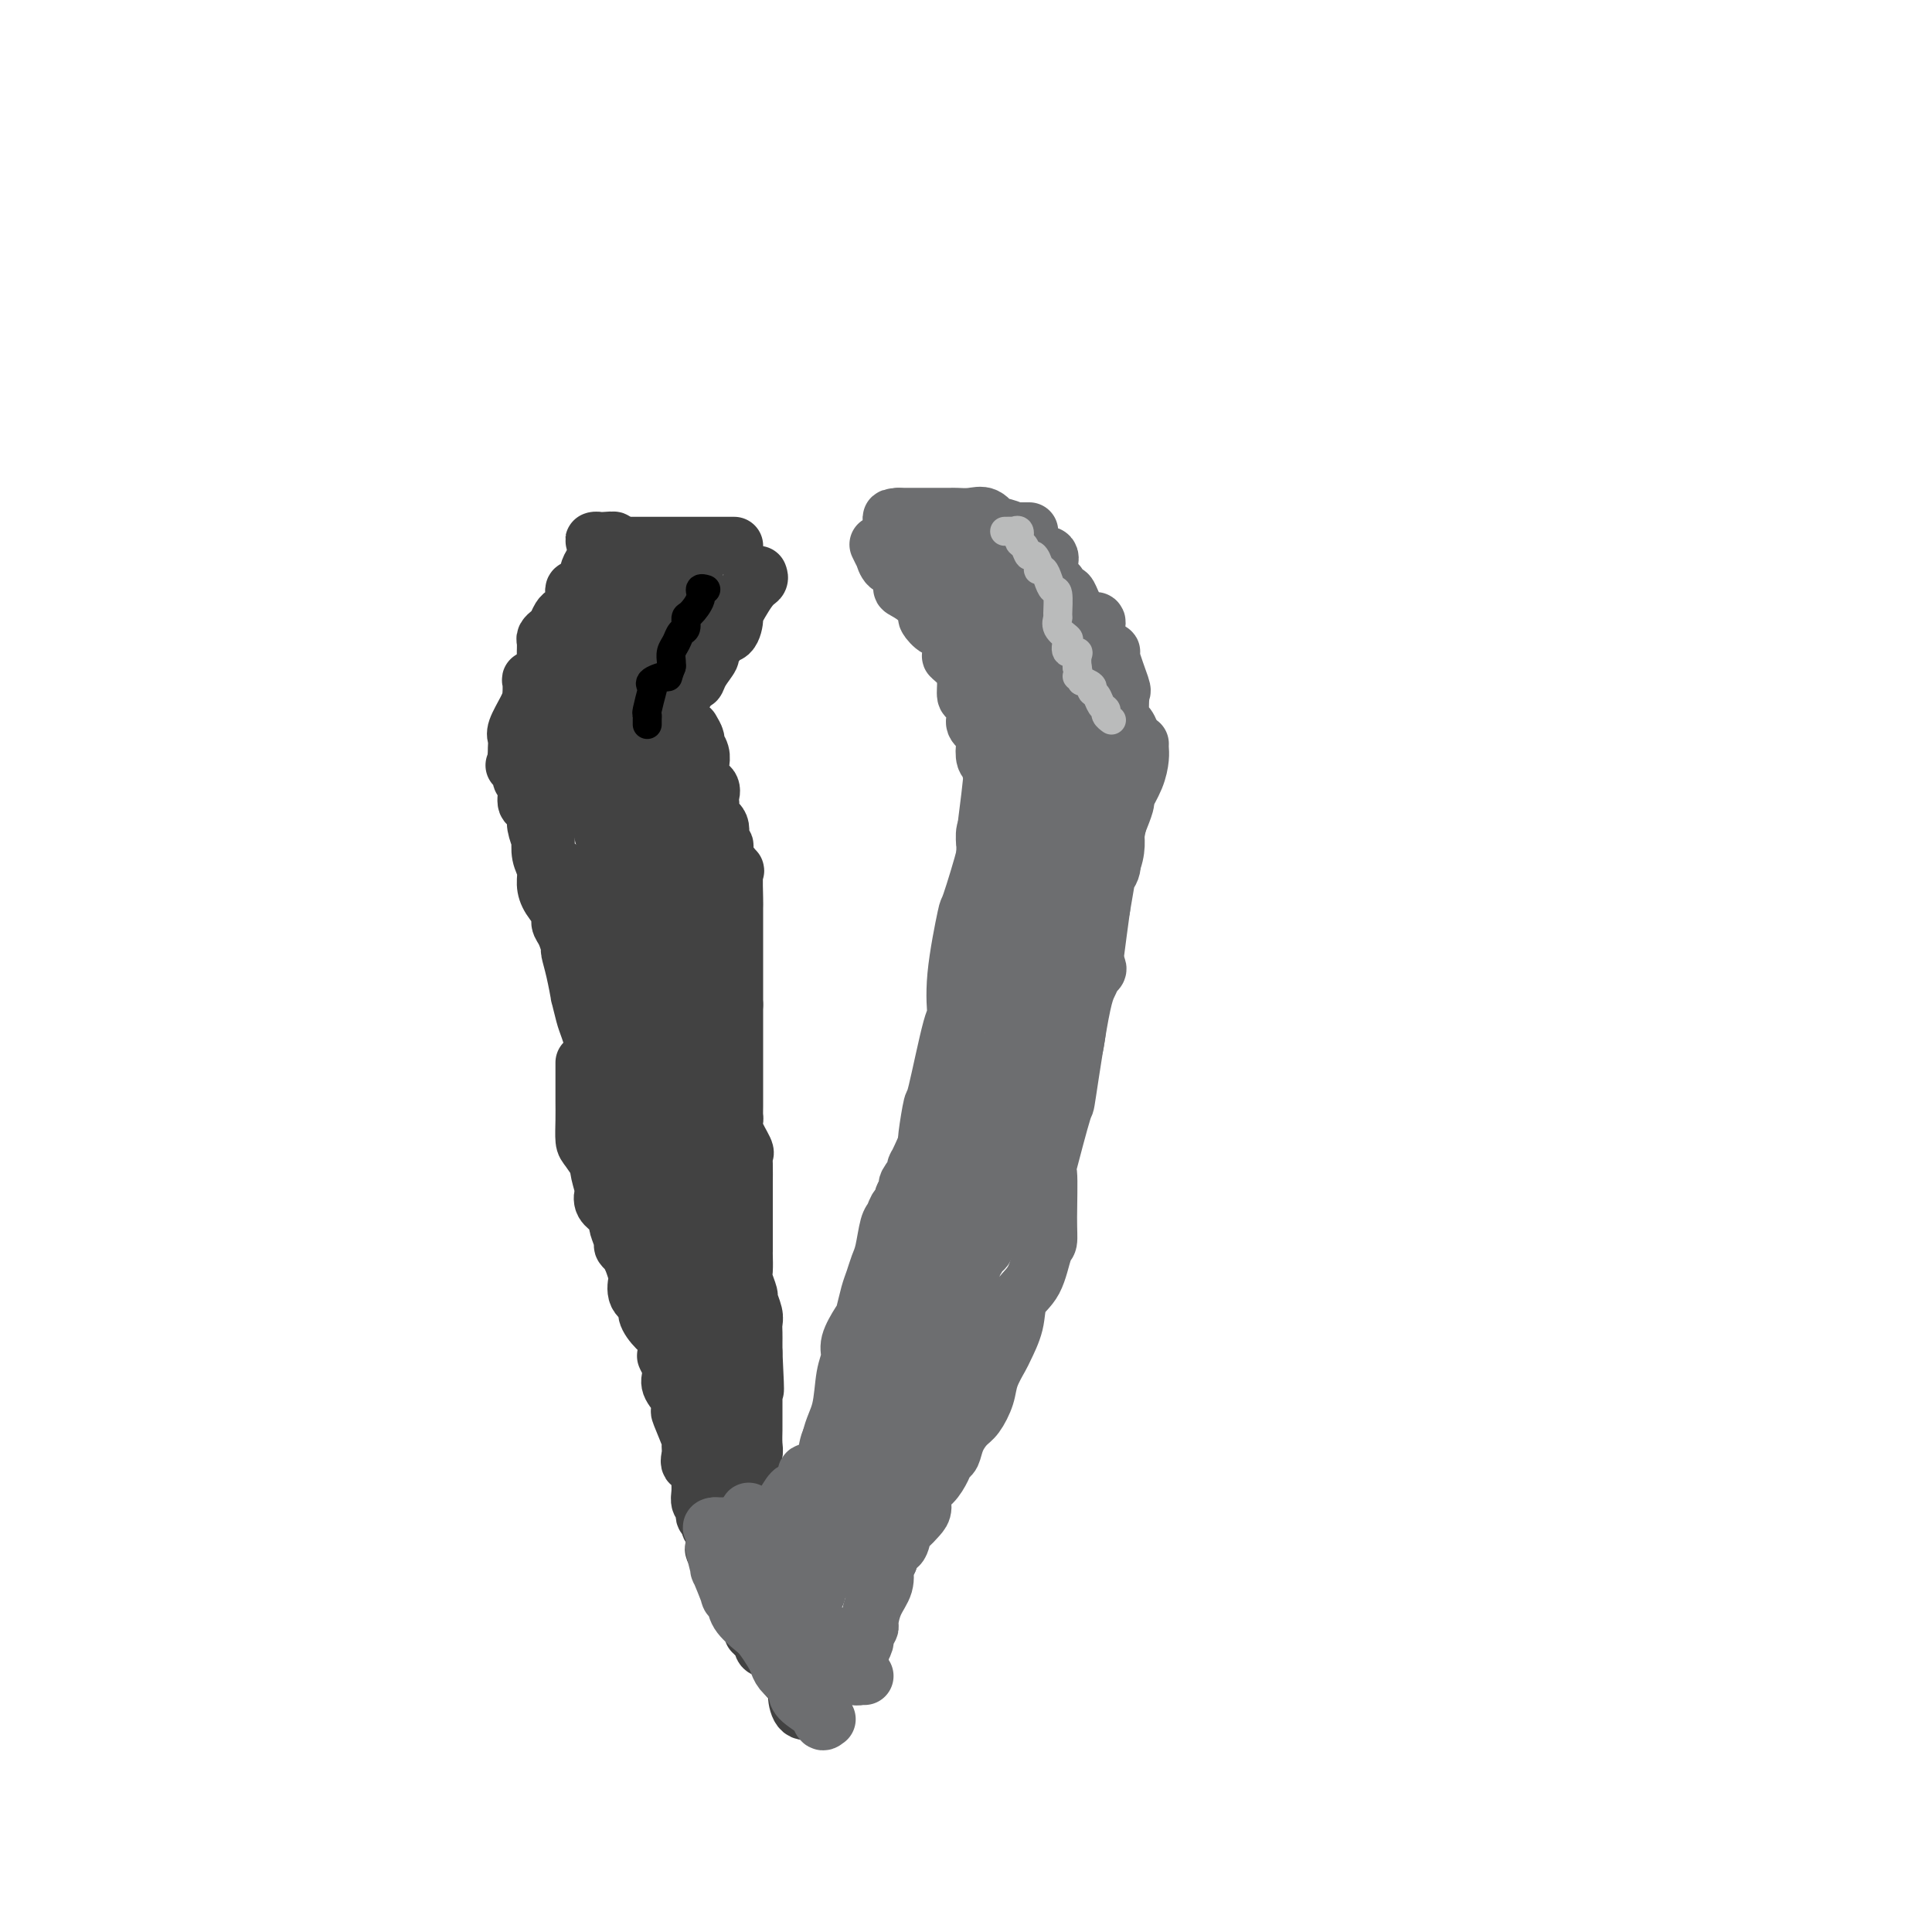 <svg viewBox='0 0 400 400' version='1.1' xmlns='http://www.w3.org/2000/svg' xmlns:xlink='http://www.w3.org/1999/xlink'><g fill='none' stroke='#6D6E70' stroke-width='12' stroke-linecap='round' stroke-linejoin='round'><path d='M186,113c0.255,0.845 0.509,1.690 1,2c0.491,0.310 1.218,0.084 2,0c0.782,-0.084 1.619,-0.025 2,0c0.381,0.025 0.305,0.017 1,0c0.695,-0.017 2.161,-0.043 3,0c0.839,0.043 1.050,0.155 1,0c-0.050,-0.155 -0.363,-0.577 0,-1c0.363,-0.423 1.402,-0.845 2,-1c0.598,-0.155 0.755,-0.041 1,0c0.245,0.041 0.576,0.011 1,0c0.424,-0.011 0.940,-0.003 1,0c0.060,0.003 -0.335,0.001 0,0c0.335,-0.001 1.399,-0.000 2,0c0.601,0.000 0.738,0.000 1,0c0.262,-0.000 0.648,0.000 1,0c0.352,-0.000 0.671,-0.000 1,0c0.329,0.000 0.670,0.002 1,0c0.330,-0.002 0.649,-0.006 1,0c0.351,0.006 0.733,0.022 1,0c0.267,-0.022 0.418,-0.083 1,0c0.582,0.083 1.595,0.309 2,0c0.405,-0.309 0.203,-1.155 0,-2'/><path d='M212,111c2.131,-0.864 -1.042,-1.024 -2,-1c-0.958,0.024 0.299,0.231 0,0c-0.299,-0.231 -2.153,-0.899 -3,-1c-0.847,-0.101 -0.686,0.365 -1,0c-0.314,-0.365 -1.102,-1.562 -2,-2c-0.898,-0.438 -1.905,-0.117 -3,0c-1.095,0.117 -2.278,0.031 -3,0c-0.722,-0.031 -0.984,-0.008 -1,0c-0.016,0.008 0.212,0.002 0,0c-0.212,-0.002 -0.865,-0.001 -1,0c-0.135,0.001 0.247,0.000 0,0c-0.247,-0.000 -1.123,-0.000 -2,0c-0.877,0.000 -1.755,0.000 -2,0c-0.245,-0.000 0.143,-0.000 0,0c-0.143,0.000 -0.815,0.000 -1,0c-0.185,-0.000 0.119,-0.000 0,0c-0.119,0.000 -0.661,0.000 -1,0c-0.339,-0.000 -0.476,-0.000 -1,0c-0.524,0.000 -1.435,0.000 -2,0c-0.565,-0.000 -0.782,-0.000 -1,0'/><path d='M186,107c-2.775,0.161 -0.712,0.565 0,1c0.712,0.435 0.074,0.901 0,1c-0.074,0.099 0.418,-0.170 1,0c0.582,0.170 1.255,0.778 2,1c0.745,0.222 1.561,0.060 2,0c0.439,-0.060 0.499,-0.016 1,0c0.501,0.016 1.443,0.004 2,0c0.557,-0.004 0.729,-0.001 1,0c0.271,0.001 0.640,0.000 1,0c0.360,-0.000 0.712,-0.000 1,0c0.288,0.000 0.511,0.000 1,0c0.489,-0.000 1.244,-0.000 2,0c0.756,0.000 1.512,0.000 2,0c0.488,-0.000 0.708,-0.000 1,0c0.292,0.000 0.656,0.000 1,0c0.344,-0.000 0.669,-0.000 1,0c0.331,0.000 0.667,0.000 1,0c0.333,-0.000 0.663,-0.000 1,0c0.337,0.000 0.681,0.000 1,0c0.319,-0.000 0.611,-0.000 1,0c0.389,0.000 0.874,0.000 1,0c0.126,-0.000 -0.107,-0.000 0,0c0.107,0.000 0.553,0.000 1,0'/><path d='M211,110c3.667,0.000 1.833,0.000 0,0'/><path d='M182,113c-0.118,-0.242 -0.235,-0.484 0,0c0.235,0.484 0.824,1.696 1,2c0.176,0.304 -0.060,-0.298 0,0c0.060,0.298 0.418,1.496 1,2c0.582,0.504 1.390,0.314 2,1c0.610,0.686 1.024,2.248 1,3c-0.024,0.752 -0.484,0.692 0,1c0.484,0.308 1.912,0.982 3,2c1.088,1.018 1.837,2.378 2,3c0.163,0.622 -0.259,0.505 0,1c0.259,0.495 1.200,1.602 2,2c0.800,0.398 1.458,0.087 2,1c0.542,0.913 0.968,3.051 1,4c0.032,0.949 -0.328,0.711 0,1c0.328,0.289 1.346,1.106 2,2c0.654,0.894 0.944,1.863 1,3c0.056,1.137 -0.121,2.440 0,3c0.121,0.560 0.540,0.375 1,1c0.460,0.625 0.959,2.059 1,3c0.041,0.941 -0.378,1.390 0,2c0.378,0.610 1.551,1.383 2,2c0.449,0.617 0.173,1.080 0,2c-0.173,0.920 -0.242,2.298 0,3c0.242,0.702 0.796,0.727 1,1c0.204,0.273 0.058,0.792 0,1c-0.058,0.208 -0.029,0.104 0,0'/><path d='M213,114c0.398,0.034 0.797,0.068 1,0c0.203,-0.068 0.211,-0.237 0,0c-0.211,0.237 -0.642,0.880 0,1c0.642,0.120 2.358,-0.284 3,0c0.642,0.284 0.210,1.256 0,2c-0.210,0.744 -0.197,1.261 0,2c0.197,0.739 0.578,1.699 1,2c0.422,0.301 0.886,-0.057 1,0c0.114,0.057 -0.124,0.530 0,1c0.124,0.470 0.608,0.939 1,1c0.392,0.061 0.693,-0.285 1,0c0.307,0.285 0.622,1.202 1,2c0.378,0.798 0.821,1.479 1,2c0.179,0.521 0.095,0.884 0,1c-0.095,0.116 -0.199,-0.015 0,0c0.199,0.015 0.702,0.174 1,1c0.298,0.826 0.392,2.318 1,3c0.608,0.682 1.731,0.553 2,1c0.269,0.447 -0.316,1.470 0,2c0.316,0.530 1.535,0.566 2,1c0.465,0.434 0.177,1.267 0,2c-0.177,0.733 -0.245,1.367 0,2c0.245,0.633 0.801,1.265 1,2c0.199,0.735 0.039,1.573 0,2c-0.039,0.427 0.042,0.443 0,1c-0.042,0.557 -0.207,1.654 0,2c0.207,0.346 0.787,-0.061 1,0c0.213,0.061 0.061,0.589 0,1c-0.061,0.411 -0.030,0.706 0,1'/><path d='M231,149c0.554,1.654 0.937,0.288 1,0c0.063,-0.288 -0.196,0.504 0,1c0.196,0.496 0.848,0.698 1,1c0.152,0.302 -0.194,0.703 0,1c0.194,0.297 0.930,0.488 1,0c0.070,-0.488 -0.525,-1.655 -1,-2c-0.475,-0.345 -0.829,0.132 -1,-1c-0.171,-1.132 -0.157,-3.874 0,-5c0.157,-1.126 0.459,-0.636 0,-2c-0.459,-1.364 -1.680,-4.582 -2,-6c-0.320,-1.418 0.260,-1.036 0,-1c-0.260,0.036 -1.360,-0.276 -2,-1c-0.640,-0.724 -0.820,-1.862 -1,-3'/><path d='M227,131c-0.763,-3.502 0.328,-2.257 0,-2c-0.328,0.257 -2.075,-0.473 -3,-1c-0.925,-0.527 -1.026,-0.852 -1,-1c0.026,-0.148 0.180,-0.119 0,0c-0.180,0.119 -0.695,0.327 -1,0c-0.305,-0.327 -0.401,-1.191 -1,-2c-0.599,-0.809 -1.701,-1.564 -2,-2c-0.299,-0.436 0.204,-0.555 0,-1c-0.204,-0.445 -1.116,-1.218 -2,-2c-0.884,-0.782 -1.739,-1.572 -2,-2c-0.261,-0.428 0.071,-0.493 0,-1c-0.071,-0.507 -0.545,-1.455 -1,-2c-0.455,-0.545 -0.893,-0.686 -1,-1c-0.107,-0.314 0.115,-0.802 0,-1c-0.115,-0.198 -0.567,-0.104 -1,0c-0.433,0.104 -0.847,0.220 -1,0c-0.153,-0.220 -0.044,-0.777 0,-1c0.044,-0.223 0.022,-0.111 0,0'/><path d='M194,117c0.024,0.482 0.048,0.964 0,1c-0.048,0.036 -0.167,-0.375 0,0c0.167,0.375 0.621,1.536 1,2c0.379,0.464 0.683,0.229 1,0c0.317,-0.229 0.647,-0.454 1,0c0.353,0.454 0.730,1.586 1,2c0.270,0.414 0.432,0.111 1,0c0.568,-0.111 1.542,-0.030 2,0c0.458,0.030 0.399,0.008 1,0c0.601,-0.008 1.862,-0.002 3,0c1.138,0.002 2.152,0.001 3,0c0.848,-0.001 1.531,-0.000 2,0c0.469,0.000 0.725,-0.000 1,0c0.275,0.000 0.568,0.000 1,0c0.432,-0.000 1.004,-0.001 1,0c-0.004,0.001 -0.582,0.004 -1,0c-0.418,-0.004 -0.675,-0.016 -1,0c-0.325,0.016 -0.718,0.061 -1,0c-0.282,-0.061 -0.454,-0.226 -1,0c-0.546,0.226 -1.466,0.844 -2,1c-0.534,0.156 -0.682,-0.150 -1,0c-0.318,0.150 -0.805,0.757 -1,1c-0.195,0.243 -0.097,0.121 0,0'/><path d='M205,124c-0.868,0.798 -0.037,1.794 0,2c0.037,0.206 -0.719,-0.379 -1,0c-0.281,0.379 -0.087,1.721 0,2c0.087,0.279 0.069,-0.506 0,0c-0.069,0.506 -0.187,2.302 0,3c0.187,0.698 0.681,0.296 1,0c0.319,-0.296 0.464,-0.487 1,0c0.536,0.487 1.464,1.651 2,2c0.536,0.349 0.682,-0.117 1,0c0.318,0.117 0.810,0.816 1,1c0.190,0.184 0.078,-0.147 0,0c-0.078,0.147 -0.123,0.771 0,1c0.123,0.229 0.414,0.061 1,0c0.586,-0.061 1.467,-0.016 2,0c0.533,0.016 0.716,0.004 1,0c0.284,-0.004 0.667,-0.001 1,0c0.333,0.001 0.615,0.000 1,0c0.385,-0.000 0.874,-0.000 1,0c0.126,0.000 -0.110,0.000 0,0c0.110,-0.000 0.566,-0.000 1,0c0.434,0.000 0.848,0.000 1,0c0.152,-0.000 0.044,-0.000 0,0c-0.044,0.000 -0.022,0.000 0,0'/><path d='M219,135c1.979,0.813 -0.573,0.845 -2,1c-1.427,0.155 -1.730,0.434 -2,1c-0.270,0.566 -0.506,1.420 -1,2c-0.494,0.580 -1.246,0.887 -2,1c-0.754,0.113 -1.512,0.033 -2,0c-0.488,-0.033 -0.708,-0.020 -1,0c-0.292,0.020 -0.657,0.047 -1,0c-0.343,-0.047 -0.664,-0.166 -1,0c-0.336,0.166 -0.687,0.619 -1,1c-0.313,0.381 -0.589,0.689 -1,1c-0.411,0.311 -0.959,0.623 -1,1c-0.041,0.377 0.423,0.819 0,2c-0.423,1.181 -1.733,3.101 -2,4c-0.267,0.899 0.508,0.777 1,1c0.492,0.223 0.700,0.792 1,1c0.300,0.208 0.692,0.056 1,0c0.308,-0.056 0.533,-0.015 1,0c0.467,0.015 1.175,0.004 2,0c0.825,-0.004 1.768,-0.001 2,0c0.232,0.001 -0.247,0.000 0,0c0.247,-0.000 1.220,-0.000 2,0c0.780,0.000 1.366,0.000 2,0c0.634,-0.000 1.317,-0.000 2,0'/><path d='M216,151c2.361,0.310 1.263,0.085 1,0c-0.263,-0.085 0.307,-0.031 1,0c0.693,0.031 1.508,0.038 2,0c0.492,-0.038 0.661,-0.121 1,0c0.339,0.121 0.847,0.445 1,0c0.153,-0.445 -0.049,-1.657 0,-2c0.049,-0.343 0.350,0.185 0,0c-0.350,-0.185 -1.351,-1.084 -2,-2c-0.649,-0.916 -0.944,-1.849 -1,-3c-0.056,-1.151 0.129,-2.520 0,-3c-0.129,-0.480 -0.572,-0.070 -1,-1c-0.428,-0.930 -0.840,-3.198 -1,-4c-0.160,-0.802 -0.067,-0.137 0,0c0.067,0.137 0.110,-0.252 0,-1c-0.110,-0.748 -0.371,-1.854 -1,-3c-0.629,-1.146 -1.625,-2.331 -2,-3c-0.375,-0.669 -0.127,-0.823 0,-1c0.127,-0.177 0.133,-0.376 0,0c-0.133,0.376 -0.407,1.328 0,2c0.407,0.672 1.494,1.066 2,2c0.506,0.934 0.430,2.410 1,4c0.570,1.590 1.785,3.295 3,5'/><path d='M220,141c1.321,2.780 1.622,3.728 2,4c0.378,0.272 0.833,-0.134 1,0c0.167,0.134 0.045,0.806 0,1c-0.045,0.194 -0.013,-0.092 0,0c0.013,0.092 0.006,0.561 0,1c-0.006,0.439 -0.012,0.849 0,1c0.012,0.151 0.042,0.044 0,0c-0.042,-0.044 -0.155,-0.026 0,0c0.155,0.026 0.577,0.059 1,0c0.423,-0.059 0.845,-0.212 1,0c0.155,0.212 0.042,0.788 0,1c-0.042,0.212 -0.012,0.061 0,0c0.012,-0.061 0.006,-0.030 0,0'/><path d='M206,166c0.121,0.112 0.243,0.224 0,1c-0.243,0.776 -0.850,2.214 -1,3c-0.150,0.786 0.156,0.918 0,1c-0.156,0.082 -0.774,0.112 -1,1c-0.226,0.888 -0.061,2.632 0,3c0.061,0.368 0.016,-0.641 0,0c-0.016,0.641 -0.004,2.931 0,4c0.004,1.069 0.001,0.915 0,1c-0.001,0.085 -0.000,0.407 0,1c0.000,0.593 0.000,1.456 0,2c-0.000,0.544 -0.001,0.770 0,1c0.001,0.230 0.002,0.466 0,1c-0.002,0.534 -0.008,1.368 0,2c0.008,0.632 0.030,1.062 0,2c-0.030,0.938 -0.114,2.383 0,3c0.114,0.617 0.424,0.408 0,1c-0.424,0.592 -1.582,1.987 -2,3c-0.418,1.013 -0.097,1.644 0,2c0.097,0.356 -0.030,0.438 0,1c0.030,0.562 0.215,1.606 0,2c-0.215,0.394 -0.832,0.140 -1,1c-0.168,0.860 0.114,2.835 0,4c-0.114,1.165 -0.622,1.519 -1,2c-0.378,0.481 -0.626,1.090 -1,2c-0.374,0.910 -0.873,2.120 -1,3c-0.127,0.880 0.120,1.429 0,2c-0.120,0.571 -0.606,1.163 -1,2c-0.394,0.837 -0.697,1.918 -1,3'/><path d='M196,220c-1.454,4.844 -1.091,2.955 -1,3c0.091,0.045 -0.092,2.024 0,3c0.092,0.976 0.459,0.947 0,2c-0.459,1.053 -1.743,3.187 -2,4c-0.257,0.813 0.512,0.306 0,2c-0.512,1.694 -2.304,5.591 -3,7c-0.696,1.409 -0.296,0.331 0,0c0.296,-0.331 0.487,0.084 0,1c-0.487,0.916 -1.654,2.332 -2,3c-0.346,0.668 0.128,0.587 0,1c-0.128,0.413 -0.857,1.321 -1,2c-0.143,0.679 0.302,1.131 0,2c-0.302,0.869 -1.349,2.155 -2,4c-0.651,1.845 -0.906,4.250 -1,5c-0.094,0.750 -0.028,-0.153 0,0c0.028,0.153 0.016,1.363 0,2c-0.016,0.637 -0.036,0.702 0,1c0.036,0.298 0.130,0.830 0,2c-0.130,1.170 -0.483,2.976 -1,4c-0.517,1.024 -1.196,1.264 -2,2c-0.804,0.736 -1.732,1.967 -2,3c-0.268,1.033 0.124,1.866 0,2c-0.124,0.134 -0.765,-0.433 -1,0c-0.235,0.433 -0.063,1.866 0,3c0.063,1.134 0.017,1.970 0,3c-0.017,1.030 -0.005,2.256 0,3c0.005,0.744 0.001,1.008 0,1c-0.001,-0.008 -0.000,-0.288 0,0c0.000,0.288 0.000,1.144 0,2'/><path d='M178,287c-0.157,2.585 -0.049,2.048 0,2c0.049,-0.048 0.039,0.394 0,1c-0.039,0.606 -0.106,1.377 0,2c0.106,0.623 0.387,1.098 0,2c-0.387,0.902 -1.442,2.231 -2,3c-0.558,0.769 -0.621,0.977 -1,2c-0.379,1.023 -1.076,2.859 -2,5c-0.924,2.141 -2.076,4.586 -3,6c-0.924,1.414 -1.620,1.798 -2,2c-0.380,0.202 -0.444,0.224 -1,1c-0.556,0.776 -1.603,2.308 -2,3c-0.397,0.692 -0.143,0.545 0,1c0.143,0.455 0.174,1.512 0,3c-0.174,1.488 -0.554,3.408 -1,4c-0.446,0.592 -0.956,-0.142 -1,0c-0.044,0.142 0.380,1.162 0,2c-0.380,0.838 -1.564,1.495 -2,2c-0.436,0.505 -0.125,0.859 0,1c0.125,0.141 0.062,0.071 0,0'/><path d='M208,151c0.206,-0.117 0.412,-0.234 0,1c-0.412,1.234 -1.442,3.818 -2,6c-0.558,2.182 -0.645,3.962 -1,7c-0.355,3.038 -0.978,7.334 -1,9c-0.022,1.666 0.559,0.700 0,3c-0.559,2.300 -2.256,7.865 -3,10c-0.744,2.135 -0.536,0.840 -1,3c-0.464,2.160 -1.602,7.775 -2,12c-0.398,4.225 -0.058,7.061 0,8c0.058,0.939 -0.167,-0.020 -1,3c-0.833,3.020 -2.275,10.020 -3,13c-0.725,2.980 -0.735,1.941 -1,3c-0.265,1.059 -0.786,4.216 -1,6c-0.214,1.784 -0.120,2.195 0,3c0.120,0.805 0.267,2.003 0,4c-0.267,1.997 -0.948,4.793 -1,7c-0.052,2.207 0.524,3.826 0,6c-0.524,2.174 -2.147,4.905 -3,7c-0.853,2.095 -0.935,3.555 -1,5c-0.065,1.445 -0.114,2.873 0,4c0.114,1.127 0.392,1.951 0,3c-0.392,1.049 -1.452,2.322 -2,4c-0.548,1.678 -0.582,3.761 -1,5c-0.418,1.239 -1.219,1.632 -2,3c-0.781,1.368 -1.541,3.709 -2,5c-0.459,1.291 -0.618,1.532 -1,2c-0.382,0.468 -0.987,1.165 -1,2c-0.013,0.835 0.568,1.810 0,3c-0.568,1.190 -2.284,2.595 -4,4'/><path d='M174,302c-2.482,4.684 -2.187,2.395 -2,2c0.187,-0.395 0.267,1.105 0,2c-0.267,0.895 -0.880,1.184 -1,2c-0.120,0.816 0.255,2.160 0,3c-0.255,0.840 -1.138,1.176 -2,2c-0.862,0.824 -1.703,2.135 -2,3c-0.297,0.865 -0.052,1.285 0,2c0.052,0.715 -0.091,1.724 0,2c0.091,0.276 0.417,-0.181 0,0c-0.417,0.181 -1.576,1.000 -2,2c-0.424,1.000 -0.114,2.179 0,3c0.114,0.821 0.030,1.283 0,2c-0.030,0.717 -0.008,1.689 0,2c0.008,0.311 0.002,-0.038 0,0c-0.002,0.038 -0.001,0.462 0,1c0.001,0.538 0.000,1.188 0,2c-0.000,0.812 -0.000,1.785 0,2c0.000,0.215 0.000,-0.327 0,0c-0.000,0.327 -0.000,1.522 0,2c0.000,0.478 0.000,0.239 0,0'/><path d='M236,154c-0.014,0.286 -0.027,0.572 0,1c0.027,0.428 0.096,0.999 0,2c-0.096,1.001 -0.355,2.431 -1,4c-0.645,1.569 -1.675,3.276 -2,4c-0.325,0.724 0.055,0.465 0,1c-0.055,0.535 -0.544,1.862 -1,3c-0.456,1.138 -0.878,2.085 -1,3c-0.122,0.915 0.055,1.798 0,3c-0.055,1.202 -0.343,2.725 -1,4c-0.657,1.275 -1.683,2.304 -2,3c-0.317,0.696 0.074,1.061 0,2c-0.074,0.939 -0.612,2.453 -1,4c-0.388,1.547 -0.625,3.126 -1,4c-0.375,0.874 -0.889,1.043 -1,2c-0.111,0.957 0.180,2.704 0,4c-0.180,1.296 -0.832,2.143 -1,3c-0.168,0.857 0.149,1.723 0,3c-0.149,1.277 -0.762,2.964 -1,4c-0.238,1.036 -0.100,1.420 0,2c0.100,0.580 0.162,1.355 0,3c-0.162,1.645 -0.547,4.161 -1,5c-0.453,0.839 -0.975,0.001 -2,1c-1.025,0.999 -2.552,3.834 -3,5c-0.448,1.166 0.183,0.662 0,1c-0.183,0.338 -1.181,1.518 -2,3c-0.819,1.482 -1.459,3.264 -2,4c-0.541,0.736 -0.982,0.424 -1,1c-0.018,0.576 0.387,2.041 0,3c-0.387,0.959 -1.566,1.412 -2,2c-0.434,0.588 -0.124,1.311 0,2c0.124,0.689 0.062,1.345 0,2'/><path d='M210,242c-2.150,4.492 -1.525,3.722 -2,4c-0.475,0.278 -2.050,1.605 -3,3c-0.950,1.395 -1.273,2.858 -2,4c-0.727,1.142 -1.856,1.962 -2,3c-0.144,1.038 0.697,2.292 0,4c-0.697,1.708 -2.933,3.870 -4,5c-1.067,1.130 -0.967,1.229 -1,2c-0.033,0.771 -0.200,2.213 -1,3c-0.800,0.787 -2.231,0.920 -3,2c-0.769,1.080 -0.874,3.109 -1,4c-0.126,0.891 -0.271,0.646 -1,1c-0.729,0.354 -2.040,1.309 -3,2c-0.960,0.691 -1.569,1.118 -2,2c-0.431,0.882 -0.682,2.219 -2,4c-1.318,1.781 -3.701,4.008 -5,5c-1.299,0.992 -1.512,0.750 -2,2c-0.488,1.250 -1.250,3.991 -2,5c-0.750,1.009 -1.487,0.286 -2,1c-0.513,0.714 -0.802,2.864 -1,4c-0.198,1.136 -0.305,1.256 -1,2c-0.695,0.744 -1.979,2.110 -3,3c-1.021,0.890 -1.778,1.302 -2,2c-0.222,0.698 0.092,1.680 0,2c-0.092,0.320 -0.589,-0.022 -1,1c-0.411,1.022 -0.736,3.409 -1,4c-0.264,0.591 -0.467,-0.613 -1,0c-0.533,0.613 -1.397,3.043 -2,4c-0.603,0.957 -0.945,0.442 -1,1c-0.055,0.558 0.178,2.189 0,3c-0.178,0.811 -0.765,0.803 -1,1c-0.235,0.197 -0.117,0.598 0,1'/><path d='M158,326c-0.867,2.644 0.467,0.756 1,0c0.533,-0.756 0.267,-0.378 0,0'/><path d='M183,293c-0.075,0.158 -0.150,0.316 0,1c0.150,0.684 0.526,1.893 0,3c-0.526,1.107 -1.953,2.111 -3,3c-1.047,0.889 -1.713,1.664 -2,3c-0.287,1.336 -0.195,3.233 -1,4c-0.805,0.767 -2.507,0.404 -3,1c-0.493,0.596 0.223,2.152 0,3c-0.223,0.848 -1.384,0.988 -2,2c-0.616,1.012 -0.687,2.896 -1,4c-0.313,1.104 -0.867,1.427 -1,2c-0.133,0.573 0.154,1.395 0,2c-0.154,0.605 -0.749,0.992 -1,2c-0.251,1.008 -0.159,2.637 0,4c0.159,1.363 0.383,2.460 0,3c-0.383,0.540 -1.374,0.524 -2,1c-0.626,0.476 -0.886,1.446 -1,2c-0.114,0.554 -0.083,0.693 0,1c0.083,0.307 0.218,0.783 0,1c-0.218,0.217 -0.790,0.174 -1,0c-0.210,-0.174 -0.060,-0.478 0,-1c0.060,-0.522 0.030,-1.261 0,-2'/><path d='M165,332c-0.624,-0.184 -0.183,-1.643 0,-2c0.183,-0.357 0.109,0.389 0,0c-0.109,-0.389 -0.252,-1.912 0,-4c0.252,-2.088 0.898,-4.739 1,-6c0.102,-1.261 -0.339,-1.130 0,-2c0.339,-0.870 1.457,-2.739 2,-4c0.543,-1.261 0.512,-1.912 1,-3c0.488,-1.088 1.494,-2.612 2,-5c0.506,-2.388 0.512,-5.638 1,-8c0.488,-2.362 1.458,-3.834 2,-6c0.542,-2.166 0.656,-5.026 1,-7c0.344,-1.974 0.918,-3.064 1,-4c0.082,-0.936 -0.329,-1.720 0,-3c0.329,-1.280 1.398,-3.056 2,-4c0.602,-0.944 0.739,-1.054 1,-2c0.261,-0.946 0.647,-2.726 1,-4c0.353,-1.274 0.672,-2.042 1,-3c0.328,-0.958 0.665,-2.107 1,-3c0.335,-0.893 0.668,-1.530 1,-3c0.332,-1.470 0.662,-3.773 1,-5c0.338,-1.227 0.685,-1.376 1,-2c0.315,-0.624 0.600,-1.722 1,-2c0.400,-0.278 0.916,0.263 1,0c0.084,-0.263 -0.263,-1.331 0,-2c0.263,-0.669 1.138,-0.938 2,-1c0.862,-0.062 1.712,0.083 2,-1c0.288,-1.083 0.015,-3.393 1,-5c0.985,-1.607 3.227,-2.509 4,-3c0.773,-0.491 0.078,-0.569 0,-1c-0.078,-0.431 0.461,-1.216 1,-2'/><path d='M197,235c2.103,-3.559 0.860,-2.956 1,-3c0.140,-0.044 1.664,-0.736 3,-2c1.336,-1.264 2.486,-3.101 3,-4c0.514,-0.899 0.393,-0.859 1,-2c0.607,-1.141 1.942,-3.464 3,-5c1.058,-1.536 1.841,-2.286 2,-3c0.159,-0.714 -0.304,-1.392 0,-2c0.304,-0.608 1.377,-1.145 2,-2c0.623,-0.855 0.798,-2.027 1,-3c0.202,-0.973 0.432,-1.746 1,-3c0.568,-1.254 1.476,-2.989 2,-4c0.524,-1.011 0.666,-1.299 1,-2c0.334,-0.701 0.860,-1.814 1,-3c0.140,-1.186 -0.106,-2.446 0,-3c0.106,-0.554 0.564,-0.402 1,-1c0.436,-0.598 0.849,-1.946 1,-3c0.151,-1.054 0.041,-1.814 0,-3c-0.041,-1.186 -0.011,-2.799 0,-4c0.011,-1.201 0.003,-1.991 0,-3c-0.003,-1.009 -0.001,-2.238 0,-3c0.001,-0.762 0.000,-1.057 0,-2c-0.000,-0.943 -0.000,-2.535 0,-4c0.000,-1.465 0.000,-2.803 0,-4c-0.000,-1.197 -0.001,-2.252 0,-3c0.001,-0.748 0.004,-1.187 0,-2c-0.004,-0.813 -0.015,-2.000 0,-3c0.015,-1.000 0.056,-1.815 0,-3c-0.056,-1.185 -0.207,-2.742 0,-4c0.207,-1.258 0.774,-2.217 1,-2c0.226,0.217 0.113,1.608 0,3'/><path d='M221,153c0.399,-6.285 -0.102,0.003 -1,5c-0.898,4.997 -2.192,8.701 -3,12c-0.808,3.299 -1.131,6.191 -2,10c-0.869,3.809 -2.285,8.536 -3,11c-0.715,2.464 -0.727,2.665 -1,4c-0.273,1.335 -0.805,3.803 -1,5c-0.195,1.197 -0.052,1.123 0,2c0.052,0.877 0.014,2.705 0,4c-0.014,1.295 -0.006,2.056 0,4c0.006,1.944 0.008,5.072 0,7c-0.008,1.928 -0.027,2.656 0,4c0.027,1.344 0.098,3.304 0,5c-0.098,1.696 -0.367,3.128 -1,4c-0.633,0.872 -1.631,1.186 -2,2c-0.369,0.814 -0.109,2.129 0,3c0.109,0.871 0.067,1.297 0,2c-0.067,0.703 -0.158,1.682 0,2c0.158,0.318 0.565,-0.026 1,0c0.435,0.026 0.897,0.423 1,1c0.103,0.577 -0.153,1.334 0,2c0.153,0.666 0.714,1.240 1,2c0.286,0.760 0.298,1.706 0,2c-0.298,0.294 -0.907,-0.065 -1,0c-0.093,0.065 0.329,0.553 0,1c-0.329,0.447 -1.408,0.852 -2,1c-0.592,0.148 -0.698,0.040 -1,0c-0.302,-0.040 -0.801,-0.011 -1,0c-0.199,0.011 -0.100,0.006 0,0'/><path d='M205,248c-0.896,0.309 -0.636,0.082 -1,0c-0.364,-0.082 -1.353,-0.018 -2,0c-0.647,0.018 -0.954,-0.010 -1,0c-0.046,0.010 0.168,0.057 0,0c-0.168,-0.057 -0.717,-0.219 -1,0c-0.283,0.219 -0.298,0.820 0,1c0.298,0.180 0.909,-0.060 1,0c0.091,0.060 -0.338,0.421 0,0c0.338,-0.421 1.443,-1.624 2,-3c0.557,-1.376 0.564,-2.926 1,-5c0.436,-2.074 1.299,-4.673 2,-7c0.701,-2.327 1.238,-4.383 2,-7c0.762,-2.617 1.748,-5.795 2,-9c0.252,-3.205 -0.231,-6.436 0,-9c0.231,-2.564 1.176,-4.461 2,-7c0.824,-2.539 1.526,-5.719 2,-9c0.474,-3.281 0.721,-6.664 1,-9c0.279,-2.336 0.590,-3.626 1,-6c0.410,-2.374 0.918,-5.831 1,-8c0.082,-2.169 -0.262,-3.048 0,-4c0.262,-0.952 1.131,-1.976 2,-3'/><path d='M219,163c2.648,-13.768 0.769,-5.689 0,-3c-0.769,2.689 -0.426,-0.011 0,-2c0.426,-1.989 0.935,-3.266 1,-4c0.065,-0.734 -0.315,-0.927 0,-1c0.315,-0.073 1.324,-0.028 2,0c0.676,0.028 1.018,0.038 1,0c-0.018,-0.038 -0.397,-0.123 0,0c0.397,0.123 1.571,0.455 2,1c0.429,0.545 0.112,1.305 0,2c-0.112,0.695 -0.020,1.326 0,2c0.020,0.674 -0.034,1.393 0,3c0.034,1.607 0.155,4.104 0,5c-0.155,0.896 -0.585,0.192 -1,1c-0.415,0.808 -0.813,3.128 -1,4c-0.187,0.872 -0.163,0.298 0,0c0.163,-0.298 0.464,-0.318 0,-1c-0.464,-0.682 -1.693,-2.025 -2,-3c-0.307,-0.975 0.310,-1.581 0,-2c-0.310,-0.419 -1.545,-0.651 -2,-1c-0.455,-0.349 -0.130,-0.814 0,-1c0.130,-0.186 0.065,-0.093 0,0'/><path d='M219,163c-1.008,-1.395 -1.528,-0.883 -2,-1c-0.472,-0.117 -0.895,-0.862 -1,-1c-0.105,-0.138 0.109,0.331 0,0c-0.109,-0.331 -0.541,-1.463 -1,-2c-0.459,-0.537 -0.946,-0.478 -1,-1c-0.054,-0.522 0.325,-1.624 0,-2c-0.325,-0.376 -1.354,-0.024 -2,0c-0.646,0.024 -0.908,-0.279 -1,0c-0.092,0.279 -0.013,1.140 0,2c0.013,0.860 -0.039,1.721 0,3c0.039,1.279 0.170,2.977 0,5c-0.170,2.023 -0.641,4.370 0,6c0.641,1.630 2.393,2.542 3,3c0.607,0.458 0.070,0.463 0,1c-0.070,0.537 0.327,1.606 1,2c0.673,0.394 1.621,0.113 2,0c0.379,-0.113 0.190,-0.056 0,0'/><path d='M227,200c0.201,0.322 0.402,0.643 0,1c-0.402,0.357 -1.408,0.749 -2,1c-0.592,0.251 -0.771,0.360 -1,1c-0.229,0.640 -0.509,1.810 -1,3c-0.491,1.190 -1.192,2.400 -2,3c-0.808,0.600 -1.723,0.589 -2,1c-0.277,0.411 0.086,1.245 0,2c-0.086,0.755 -0.619,1.431 -1,2c-0.381,0.569 -0.610,1.031 -1,2c-0.390,0.969 -0.942,2.444 -1,3c-0.058,0.556 0.376,0.192 0,1c-0.376,0.808 -1.564,2.788 -2,4c-0.436,1.212 -0.121,1.656 0,2c0.121,0.344 0.047,0.590 0,1c-0.047,0.410 -0.067,0.986 0,2c0.067,1.014 0.221,2.467 0,3c-0.221,0.533 -0.816,0.146 -1,0c-0.184,-0.146 0.042,-0.050 0,0c-0.042,0.050 -0.351,0.053 -1,1c-0.649,0.947 -1.636,2.837 -2,4c-0.364,1.163 -0.105,1.597 0,2c0.105,0.403 0.057,0.774 0,1c-0.057,0.226 -0.122,0.308 0,1c0.122,0.692 0.432,1.994 0,3c-0.432,1.006 -1.607,1.715 -2,2c-0.393,0.285 -0.006,0.145 0,1c0.006,0.855 -0.370,2.703 -1,4c-0.630,1.297 -1.516,2.041 -2,3c-0.484,0.959 -0.567,2.131 -1,3c-0.433,0.869 -1.217,1.434 -2,2'/><path d='M202,259c-1.461,3.109 -1.112,3.381 -1,4c0.112,0.619 -0.012,1.586 -1,3c-0.988,1.414 -2.839,3.274 -4,5c-1.161,1.726 -1.632,3.316 -2,4c-0.368,0.684 -0.631,0.460 -1,1c-0.369,0.540 -0.842,1.844 -1,3c-0.158,1.156 -0.000,2.166 0,3c0.000,0.834 -0.156,1.494 -1,3c-0.844,1.506 -2.375,3.858 -3,5c-0.625,1.142 -0.343,1.073 -1,2c-0.657,0.927 -2.252,2.849 -3,4c-0.748,1.151 -0.648,1.532 -1,2c-0.352,0.468 -1.155,1.022 -2,2c-0.845,0.978 -1.732,2.381 -2,3c-0.268,0.619 0.082,0.454 0,1c-0.082,0.546 -0.595,1.803 -1,3c-0.405,1.197 -0.703,2.335 -1,3c-0.297,0.665 -0.594,0.856 -1,1c-0.406,0.144 -0.922,0.242 -1,1c-0.078,0.758 0.282,2.175 0,3c-0.282,0.825 -1.207,1.057 -2,2c-0.793,0.943 -1.455,2.597 -2,3c-0.545,0.403 -0.972,-0.443 -1,0c-0.028,0.443 0.343,2.177 0,3c-0.343,0.823 -1.401,0.736 -2,1c-0.599,0.264 -0.738,0.879 -1,1c-0.262,0.121 -0.646,-0.251 -1,0c-0.354,0.251 -0.677,1.126 -1,2'/><path d='M165,327c-1.547,1.865 -0.414,0.528 0,1c0.414,0.472 0.110,2.754 0,4c-0.110,1.246 -0.028,1.458 0,2c0.028,0.542 -0.000,1.416 0,2c0.000,0.584 0.028,0.877 0,1c-0.028,0.123 -0.113,0.074 0,0c0.113,-0.074 0.423,-0.175 0,0c-0.423,0.175 -1.578,0.624 -2,0c-0.422,-0.624 -0.110,-2.321 0,-3c0.110,-0.679 0.019,-0.340 0,-1c-0.019,-0.660 0.034,-2.321 0,-4c-0.034,-1.679 -0.153,-3.378 0,-4c0.153,-0.622 0.580,-0.167 1,-1c0.420,-0.833 0.834,-2.952 1,-4c0.166,-1.048 0.083,-1.024 0,-1'/><path d='M165,319c0.404,-3.227 1.414,-2.795 2,-3c0.586,-0.205 0.749,-1.048 1,-2c0.251,-0.952 0.592,-2.014 1,-3c0.408,-0.986 0.884,-1.897 2,-4c1.116,-2.103 2.873,-5.396 4,-7c1.127,-1.604 1.624,-1.517 2,-2c0.376,-0.483 0.631,-1.535 1,-3c0.369,-1.465 0.851,-3.342 2,-4c1.149,-0.658 2.965,-0.097 4,-1c1.035,-0.903 1.290,-3.270 2,-5c0.710,-1.730 1.875,-2.823 3,-4c1.125,-1.177 2.210,-2.439 3,-4c0.790,-1.561 1.287,-3.421 2,-5c0.713,-1.579 1.644,-2.877 2,-4c0.356,-1.123 0.137,-2.069 1,-3c0.863,-0.931 2.807,-1.846 4,-3c1.193,-1.154 1.635,-2.548 2,-3c0.365,-0.452 0.651,0.039 1,-1c0.349,-1.039 0.759,-3.606 2,-5c1.241,-1.394 3.311,-1.613 4,-2c0.689,-0.387 -0.005,-0.942 0,-2c0.005,-1.058 0.709,-2.620 1,-4c0.291,-1.380 0.171,-2.577 0,-3c-0.171,-0.423 -0.392,-0.071 0,-1c0.392,-0.929 1.397,-3.138 2,-5c0.603,-1.862 0.806,-3.378 1,-4c0.194,-0.622 0.381,-0.352 1,-1c0.619,-0.648 1.671,-2.215 2,-4c0.329,-1.785 -0.065,-3.788 0,-5c0.065,-1.212 0.590,-1.632 1,-3c0.410,-1.368 0.705,-3.684 1,-6'/><path d='M219,213c1.590,-6.598 1.065,-4.093 1,-4c-0.065,0.093 0.330,-2.225 1,-4c0.670,-1.775 1.615,-3.008 2,-4c0.385,-0.992 0.211,-1.743 0,-2c-0.211,-0.257 -0.460,-0.022 0,-1c0.460,-0.978 1.628,-3.171 2,-4c0.372,-0.829 -0.050,-0.293 0,-1c0.050,-0.707 0.574,-2.655 1,-4c0.426,-1.345 0.754,-2.087 1,-3c0.246,-0.913 0.409,-1.995 1,-3c0.591,-1.005 1.609,-1.931 2,-3c0.391,-1.069 0.156,-2.282 0,-3c-0.156,-0.718 -0.234,-0.941 0,-2c0.234,-1.059 0.781,-2.955 1,-4c0.219,-1.045 0.111,-1.240 0,-2c-0.111,-0.760 -0.224,-2.084 0,-3c0.224,-0.916 0.786,-1.425 1,-2c0.214,-0.575 0.079,-1.215 0,-2c-0.079,-0.785 -0.104,-1.716 0,-1c0.104,0.716 0.336,3.077 0,6c-0.336,2.923 -1.239,6.406 -2,10c-0.761,3.594 -1.381,7.297 -2,11'/><path d='M228,188c-0.998,7.117 -1.494,11.910 -2,14c-0.506,2.090 -1.021,1.477 -2,6c-0.979,4.523 -2.420,14.183 -3,18c-0.580,3.817 -0.298,1.790 -1,4c-0.702,2.210 -2.387,8.657 -3,11c-0.613,2.343 -0.155,0.581 0,2c0.155,1.419 0.006,6.020 0,9c-0.006,2.980 0.130,4.340 0,5c-0.130,0.660 -0.525,0.622 -1,2c-0.475,1.378 -1.029,4.174 -2,6c-0.971,1.826 -2.358,2.683 -3,4c-0.642,1.317 -0.538,3.092 -1,5c-0.462,1.908 -1.489,3.947 -2,5c-0.511,1.053 -0.507,1.121 -1,2c-0.493,0.879 -1.484,2.570 -2,4c-0.516,1.430 -0.558,2.600 -1,4c-0.442,1.400 -1.284,3.029 -2,4c-0.716,0.971 -1.304,1.284 -2,2c-0.696,0.716 -1.498,1.834 -2,3c-0.502,1.166 -0.702,2.380 -1,3c-0.298,0.620 -0.692,0.645 -1,1c-0.308,0.355 -0.529,1.039 -1,2c-0.471,0.961 -1.190,2.198 -2,3c-0.810,0.802 -1.709,1.168 -2,2c-0.291,0.832 0.025,2.130 0,3c-0.025,0.870 -0.392,1.313 -1,2c-0.608,0.687 -1.456,1.618 -2,2c-0.544,0.382 -0.785,0.216 -1,1c-0.215,0.784 -0.404,2.519 -1,3c-0.596,0.481 -1.599,-0.291 -2,0c-0.401,0.291 -0.201,1.646 0,3'/><path d='M184,323c-3.323,5.416 -1.629,1.956 -1,1c0.629,-0.956 0.193,0.592 0,1c-0.193,0.408 -0.142,-0.323 0,0c0.142,0.323 0.374,1.701 0,3c-0.374,1.299 -1.353,2.518 -2,4c-0.647,1.482 -0.962,3.228 -1,4c-0.038,0.772 0.200,0.570 0,1c-0.200,0.430 -0.838,1.492 -1,2c-0.162,0.508 0.153,0.462 0,1c-0.153,0.538 -0.772,1.661 -1,2c-0.228,0.339 -0.063,-0.105 0,0c0.063,0.105 0.024,0.760 0,1c-0.024,0.240 -0.032,0.064 0,0c0.032,-0.064 0.103,-0.017 0,0c-0.103,0.017 -0.381,0.005 -1,0c-0.619,-0.005 -1.577,-0.001 -2,0c-0.423,0.001 -0.309,0.000 -1,-1c-0.691,-1.000 -2.186,-3.000 -3,-4c-0.814,-1.000 -0.947,-1.000 -1,-1c-0.053,-0.000 -0.027,-0.000 0,0'/><path d='M170,337c-1.431,-0.647 -1.010,0.235 -1,0c0.010,-0.235 -0.393,-1.587 -1,-2c-0.607,-0.413 -1.420,0.114 -2,0c-0.580,-0.114 -0.929,-0.868 -1,-1c-0.071,-0.132 0.135,0.359 0,0c-0.135,-0.359 -0.611,-1.568 -1,-2c-0.389,-0.432 -0.691,-0.088 -1,0c-0.309,0.088 -0.623,-0.082 -1,0c-0.377,0.082 -0.815,0.414 -1,0c-0.185,-0.414 -0.117,-1.575 0,-2c0.117,-0.425 0.281,-0.114 0,0c-0.281,0.114 -1.009,0.032 -1,0c0.009,-0.032 0.754,-0.014 1,0c0.246,0.014 -0.006,0.024 0,0c0.006,-0.024 0.271,-0.083 1,0c0.729,0.083 1.923,0.310 3,0c1.077,-0.310 2.039,-1.155 3,-2'/><path d='M168,328c2.222,-1.005 4.276,-2.517 6,-4c1.724,-1.483 3.119,-2.937 4,-4c0.881,-1.063 1.248,-1.733 2,-3c0.752,-1.267 1.890,-3.129 3,-5c1.110,-1.871 2.194,-3.750 3,-5c0.806,-1.250 1.336,-1.871 2,-2c0.664,-0.129 1.463,0.233 2,-1c0.537,-1.233 0.811,-4.062 2,-6c1.189,-1.938 3.293,-2.986 4,-4c0.707,-1.014 0.017,-1.993 0,-3c-0.017,-1.007 0.640,-2.043 1,-3c0.360,-0.957 0.422,-1.836 1,-3c0.578,-1.164 1.672,-2.612 2,-4c0.328,-1.388 -0.108,-2.716 0,-4c0.108,-1.284 0.762,-2.525 1,-4c0.238,-1.475 0.062,-3.185 0,-4c-0.062,-0.815 -0.010,-0.737 0,-1c0.010,-0.263 -0.023,-0.869 0,-1c0.023,-0.131 0.100,0.212 0,2c-0.100,1.788 -0.378,5.021 -1,7c-0.622,1.979 -1.589,2.706 -3,5c-1.411,2.294 -3.264,6.156 -6,10c-2.736,3.844 -6.353,7.670 -9,11c-2.647,3.330 -4.323,6.165 -6,9'/><path d='M176,311c-4.635,6.370 -4.223,4.797 -4,5c0.223,0.203 0.256,2.184 0,3c-0.256,0.816 -0.801,0.466 -1,1c-0.199,0.534 -0.054,1.951 0,3c0.054,1.049 0.015,1.728 0,2c-0.015,0.272 -0.008,0.136 0,0'/></g>
<g fill='none' stroke='#424242' stroke-width='12' stroke-linecap='round' stroke-linejoin='round'><path d='M152,113c-0.327,0.000 -0.655,0.000 -1,0c-0.345,0.000 -0.708,-0.000 -1,0c-0.292,0.000 -0.513,0.000 -1,0c-0.487,0.000 -1.240,0.000 -2,0c-0.760,0.000 -1.528,0.000 -2,0c-0.472,0.000 -0.648,0.000 -1,0c-0.352,0.000 -0.882,0.000 -1,0c-0.118,0.000 0.175,0.000 0,0c-0.175,0.000 -0.817,0.000 -2,0c-1.183,-0.000 -2.908,0.000 -4,0c-1.092,0.000 -1.551,0.000 -2,0c-0.449,0.000 -0.889,0.000 -1,0c-0.111,0.000 0.107,0.000 0,0c-0.107,0.000 -0.539,0.000 -1,0c-0.461,0.000 -0.952,-0.000 -1,0c-0.048,0.000 0.348,-0.000 0,0c-0.348,0.000 -1.440,-0.000 -2,0c-0.560,0.000 -0.589,0.000 -1,0c-0.411,0.000 -1.206,0.000 -2,0'/><path d='M127,113c-3.747,-0.227 -0.614,-0.793 0,-1c0.614,-0.207 -1.290,-0.055 -2,0c-0.710,0.055 -0.226,0.014 0,0c0.226,-0.014 0.193,-0.001 0,0c-0.193,0.001 -0.547,-0.010 -1,0c-0.453,0.010 -1.007,0.041 -1,0c0.007,-0.041 0.573,-0.155 1,0c0.427,0.155 0.713,0.577 1,1'/><path d='M124,113c0.213,0.630 0.426,1.261 0,2c-0.426,0.739 -1.490,1.588 -2,3c-0.510,1.412 -0.465,3.387 -1,4c-0.535,0.613 -1.649,-0.135 -2,0c-0.351,0.135 0.061,1.153 0,2c-0.061,0.847 -0.593,1.522 -1,2c-0.407,0.478 -0.687,0.758 -1,1c-0.313,0.242 -0.658,0.445 -1,1c-0.342,0.555 -0.680,1.462 -1,2c-0.320,0.538 -0.622,0.706 -1,1c-0.378,0.294 -0.833,0.712 -1,1c-0.167,0.288 -0.045,0.445 0,1c0.045,0.555 0.012,1.508 0,2c-0.012,0.492 -0.003,0.524 0,1c0.003,0.476 0.001,1.397 0,2c-0.001,0.603 -0.000,0.886 0,1c0.000,0.114 0.000,0.057 0,0'/><path d='M157,119c0.135,0.346 0.269,0.693 0,1c-0.269,0.307 -0.942,0.576 -2,2c-1.058,1.424 -2.502,4.004 -3,5c-0.498,0.996 -0.050,0.407 0,1c0.050,0.593 -0.296,2.367 -1,3c-0.704,0.633 -1.765,0.126 -2,0c-0.235,-0.126 0.354,0.128 0,1c-0.354,0.872 -1.653,2.361 -2,3c-0.347,0.639 0.258,0.427 0,1c-0.258,0.573 -1.378,1.930 -2,3c-0.622,1.070 -0.745,1.853 -1,2c-0.255,0.147 -0.643,-0.342 -1,0c-0.357,0.342 -0.683,1.514 -1,2c-0.317,0.486 -0.624,0.285 -1,1c-0.376,0.715 -0.822,2.347 -1,3c-0.178,0.653 -0.089,0.326 0,0'/><path d='M143,151c0.453,0.778 0.906,1.555 1,2c0.094,0.445 -0.170,0.557 0,1c0.170,0.443 0.776,1.218 1,2c0.224,0.782 0.068,1.570 0,2c-0.068,0.430 -0.046,0.500 0,1c0.046,0.500 0.117,1.430 0,2c-0.117,0.570 -0.423,0.782 0,1c0.423,0.218 1.575,0.443 2,1c0.425,0.557 0.122,1.446 0,2c-0.122,0.554 -0.062,0.772 0,1c0.062,0.228 0.126,0.466 0,1c-0.126,0.534 -0.442,1.363 0,2c0.442,0.637 1.643,1.082 2,2c0.357,0.918 -0.129,2.308 0,3c0.129,0.692 0.872,0.686 1,1c0.128,0.314 -0.358,0.947 0,2c0.358,1.053 1.560,2.526 2,3c0.440,0.474 0.118,-0.050 0,1c-0.118,1.050 -0.032,3.674 0,5c0.032,1.326 0.008,1.354 0,2c-0.008,0.646 -0.002,1.910 0,3c0.002,1.090 0.001,2.007 0,3c-0.001,0.993 -0.000,2.062 0,3c0.000,0.938 0.000,1.746 0,3c-0.000,1.254 -0.000,2.953 0,4c0.000,1.047 0.000,1.442 0,2c-0.000,0.558 -0.000,1.279 0,2'/><path d='M152,208c-0.000,4.389 -0.000,1.363 0,1c0.000,-0.363 0.000,1.938 0,3c-0.000,1.062 -0.000,0.885 0,1c0.000,0.115 0.000,0.524 0,2c-0.000,1.476 -0.000,4.020 0,5c0.000,0.980 0.001,0.395 0,1c-0.001,0.605 -0.002,2.400 0,4c0.002,1.600 0.008,3.003 0,4c-0.008,0.997 -0.030,1.587 0,2c0.030,0.413 0.113,0.650 0,1c-0.113,0.350 -0.423,0.812 0,2c0.423,1.188 1.577,3.102 2,4c0.423,0.898 0.113,0.781 0,1c-0.113,0.219 -0.030,0.775 0,2c0.030,1.225 0.008,3.119 0,4c-0.008,0.881 -0.002,0.749 0,1c0.002,0.251 0.001,0.883 0,2c-0.001,1.117 -0.000,2.717 0,4c0.000,1.283 0.000,2.249 0,3c-0.000,0.751 -0.001,1.288 0,2c0.001,0.712 0.004,1.599 0,2c-0.004,0.401 -0.016,0.315 0,1c0.016,0.685 0.061,2.141 0,3c-0.061,0.859 -0.226,1.122 0,2c0.226,0.878 0.845,2.371 1,3c0.155,0.629 -0.155,0.395 0,1c0.155,0.605 0.773,2.049 1,3c0.227,0.951 0.061,1.410 0,2c-0.061,0.590 -0.016,1.313 0,2c0.016,0.687 0.005,1.339 0,2c-0.005,0.661 -0.002,1.330 0,2'/><path d='M156,280c0.619,12.276 0.166,6.965 0,5c-0.166,-1.965 -0.044,-0.583 0,1c0.044,1.583 0.012,3.368 0,4c-0.012,0.632 -0.003,0.112 0,0c0.003,-0.112 0.002,0.183 0,1c-0.002,0.817 -0.004,2.156 0,3c0.004,0.844 0.015,1.194 0,2c-0.015,0.806 -0.057,2.069 0,3c0.057,0.931 0.211,1.531 0,2c-0.211,0.469 -0.789,0.809 -1,1c-0.211,0.191 -0.056,0.235 0,1c0.056,0.765 0.014,2.250 0,3c-0.014,0.750 0.000,0.763 0,1c-0.000,0.237 -0.014,0.698 0,1c0.014,0.302 0.056,0.447 0,1c-0.056,0.553 -0.211,1.515 0,2c0.211,0.485 0.789,0.494 1,1c0.211,0.506 0.057,1.508 0,2c-0.057,0.492 -0.015,0.472 0,1c0.015,0.528 0.004,1.604 0,2c-0.004,0.396 -0.001,0.113 0,0c0.001,-0.113 0.001,-0.057 0,0'/><path d='M114,143c-0.001,0.402 -0.001,0.805 0,1c0.001,0.195 0.004,0.184 0,1c-0.004,0.816 -0.014,2.461 0,3c0.014,0.539 0.054,-0.027 0,0c-0.054,0.027 -0.201,0.646 0,1c0.201,0.354 0.750,0.443 1,1c0.250,0.557 0.201,1.580 1,3c0.799,1.420 2.447,3.235 3,4c0.553,0.765 0.013,0.480 0,1c-0.013,0.520 0.502,1.844 1,3c0.498,1.156 0.979,2.144 1,3c0.021,0.856 -0.418,1.580 0,2c0.418,0.420 1.693,0.538 2,1c0.307,0.462 -0.353,1.269 0,2c0.353,0.731 1.720,1.385 2,2c0.280,0.615 -0.528,1.192 0,2c0.528,0.808 2.390,1.848 3,3c0.610,1.152 -0.033,2.417 0,3c0.033,0.583 0.741,0.483 1,1c0.259,0.517 0.069,1.651 0,3c-0.069,1.349 -0.019,2.914 0,4c0.019,1.086 0.005,1.694 0,2c-0.005,0.306 -0.001,0.308 0,1c0.001,0.692 0.000,2.072 0,3c-0.000,0.928 -0.000,1.403 0,2c0.000,0.597 0.000,1.315 0,2c-0.000,0.685 -0.000,1.338 0,2c0.000,0.662 0.000,1.332 0,2c-0.000,0.668 -0.000,1.334 0,2'/><path d='M129,203c0.373,4.910 0.804,3.684 1,3c0.196,-0.684 0.156,-0.826 0,0c-0.156,0.826 -0.426,2.619 0,4c0.426,1.381 1.550,2.351 2,3c0.450,0.649 0.226,0.977 0,2c-0.226,1.023 -0.456,2.741 0,4c0.456,1.259 1.597,2.060 2,3c0.403,0.940 0.069,2.020 0,3c-0.069,0.980 0.129,1.861 0,3c-0.129,1.139 -0.584,2.537 0,3c0.584,0.463 2.208,-0.010 3,1c0.792,1.010 0.752,3.501 1,5c0.248,1.499 0.784,2.004 1,3c0.216,0.996 0.110,2.483 0,4c-0.110,1.517 -0.226,3.065 0,4c0.226,0.935 0.792,1.255 1,2c0.208,0.745 0.056,1.913 0,3c-0.056,1.087 -0.017,2.094 0,3c0.017,0.906 0.012,1.711 0,3c-0.012,1.289 -0.030,3.063 0,4c0.030,0.937 0.106,1.038 0,2c-0.106,0.962 -0.396,2.784 0,4c0.396,1.216 1.479,1.825 2,3c0.521,1.175 0.479,2.917 1,5c0.521,2.083 1.604,4.506 2,6c0.396,1.494 0.106,2.058 0,3c-0.106,0.942 -0.028,2.263 0,3c0.028,0.737 0.008,0.891 0,1c-0.008,0.109 -0.002,0.174 0,1c0.002,0.826 0.001,2.413 0,4'/><path d='M145,295c0.881,8.680 0.082,2.879 0,1c-0.082,-1.879 0.552,0.165 1,2c0.448,1.835 0.711,3.461 1,4c0.289,0.539 0.603,-0.008 1,0c0.397,0.008 0.876,0.570 1,1c0.124,0.430 -0.107,0.727 0,1c0.107,0.273 0.550,0.521 1,1c0.450,0.479 0.906,1.188 1,2c0.094,0.812 -0.173,1.727 0,2c0.173,0.273 0.785,-0.097 1,0c0.215,0.097 0.033,0.659 0,1c-0.033,0.341 0.082,0.460 0,1c-0.082,0.540 -0.363,1.502 0,2c0.363,0.498 1.369,0.532 2,1c0.631,0.468 0.887,1.368 1,2c0.113,0.632 0.082,0.994 0,1c-0.082,0.006 -0.216,-0.344 0,0c0.216,0.344 0.782,1.382 1,2c0.218,0.618 0.086,0.815 0,1c-0.086,0.185 -0.128,0.356 0,0c0.128,-0.356 0.426,-1.240 0,-2c-0.426,-0.760 -1.576,-1.397 -2,-2c-0.424,-0.603 -0.121,-1.172 0,-2c0.121,-0.828 0.061,-1.914 0,-3'/><path d='M154,311c-0.532,-1.695 -0.860,-1.934 -1,-3c-0.140,-1.066 -0.090,-2.959 0,-4c0.090,-1.041 0.220,-1.229 0,-2c-0.220,-0.771 -0.791,-2.123 -1,-4c-0.209,-1.877 -0.055,-4.278 0,-6c0.055,-1.722 0.012,-2.765 0,-4c-0.012,-1.235 0.006,-2.661 0,-4c-0.006,-1.339 -0.038,-2.591 0,-4c0.038,-1.409 0.146,-2.976 0,-4c-0.146,-1.024 -0.546,-1.504 -1,-2c-0.454,-0.496 -0.963,-1.007 -1,-2c-0.037,-0.993 0.397,-2.469 0,-4c-0.397,-1.531 -1.623,-3.116 -2,-4c-0.377,-0.884 0.097,-1.066 0,-2c-0.097,-0.934 -0.766,-2.621 -1,-4c-0.234,-1.379 -0.035,-2.451 0,-3c0.035,-0.549 -0.096,-0.574 0,-1c0.096,-0.426 0.418,-1.253 0,-2c-0.418,-0.747 -1.576,-1.414 -2,-2c-0.424,-0.586 -0.114,-1.090 0,-2c0.114,-0.910 0.033,-2.226 0,-3c-0.033,-0.774 -0.016,-1.007 0,-2c0.016,-0.993 0.032,-2.744 0,-4c-0.032,-1.256 -0.113,-2.015 0,-3c0.113,-0.985 0.420,-2.197 0,-3c-0.420,-0.803 -1.566,-1.197 -2,-2c-0.434,-0.803 -0.155,-2.013 0,-3c0.155,-0.987 0.186,-1.749 0,-3c-0.186,-1.251 -0.588,-2.991 -1,-4c-0.412,-1.009 -0.832,-1.288 -1,-2c-0.168,-0.712 -0.084,-1.856 0,-3'/><path d='M141,216c-2.155,-9.824 -2.041,-4.385 -2,-4c0.041,0.385 0.011,-4.284 0,-6c-0.011,-1.716 -0.003,-0.479 0,-1c0.003,-0.521 0.001,-2.800 0,-4c-0.001,-1.200 -0.002,-1.321 0,-2c0.002,-0.679 0.007,-1.917 0,-3c-0.007,-1.083 -0.026,-2.010 0,-3c0.026,-0.990 0.098,-2.042 0,-3c-0.098,-0.958 -0.366,-1.820 -1,-3c-0.634,-1.180 -1.634,-2.676 -2,-4c-0.366,-1.324 -0.098,-2.475 0,-3c0.098,-0.525 0.024,-0.424 0,-1c-0.024,-0.576 0.001,-1.829 0,-3c-0.001,-1.171 -0.028,-2.261 0,-3c0.028,-0.739 0.110,-1.129 0,-2c-0.110,-0.871 -0.412,-2.225 -1,-4c-0.588,-1.775 -1.462,-3.972 -2,-5c-0.538,-1.028 -0.740,-0.888 -1,-2c-0.260,-1.112 -0.579,-3.477 -1,-5c-0.421,-1.523 -0.943,-2.205 -1,-3c-0.057,-0.795 0.352,-1.704 0,-3c-0.352,-1.296 -1.467,-2.980 -2,-4c-0.533,-1.020 -0.486,-1.375 -1,-2c-0.514,-0.625 -1.588,-1.521 -2,-2c-0.412,-0.479 -0.162,-0.541 0,-1c0.162,-0.459 0.236,-1.316 0,-2c-0.236,-0.684 -0.782,-1.195 -1,-2c-0.218,-0.805 -0.109,-1.902 0,-3'/><path d='M124,133c-2.158,-5.728 -2.054,-3.046 -2,-2c0.054,1.046 0.057,0.458 0,1c-0.057,0.542 -0.173,2.213 0,4c0.173,1.787 0.637,3.689 1,6c0.363,2.311 0.625,5.029 1,7c0.375,1.971 0.864,3.193 1,4c0.136,0.807 -0.079,1.197 0,2c0.079,0.803 0.454,2.018 1,3c0.546,0.982 1.264,1.732 2,2c0.736,0.268 1.492,0.054 2,1c0.508,0.946 0.770,3.052 1,4c0.230,0.948 0.429,0.736 1,1c0.571,0.264 1.516,1.002 2,2c0.484,0.998 0.508,2.256 1,3c0.492,0.744 1.452,0.973 2,2c0.548,1.027 0.683,2.853 1,4c0.317,1.147 0.816,1.617 1,3c0.184,1.383 0.053,3.681 0,5c-0.053,1.319 -0.026,1.660 0,2'/><path d='M139,187c0.929,2.514 2.253,1.800 3,2c0.747,0.200 0.918,1.314 1,2c0.082,0.686 0.074,0.945 0,2c-0.074,1.055 -0.216,2.907 0,4c0.216,1.093 0.789,1.427 1,2c0.211,0.573 0.060,1.384 0,2c-0.060,0.616 -0.030,1.035 0,2c0.030,0.965 0.061,2.475 0,3c-0.061,0.525 -0.213,0.067 0,0c0.213,-0.067 0.790,0.259 1,0c0.210,-0.259 0.054,-1.103 0,-2c-0.054,-0.897 -0.005,-1.846 0,-4c0.005,-2.154 -0.036,-5.511 0,-7c0.036,-1.489 0.147,-1.108 0,-2c-0.147,-0.892 -0.551,-3.057 -1,-4c-0.449,-0.943 -0.943,-0.664 -1,-1c-0.057,-0.336 0.325,-1.286 0,-2c-0.325,-0.714 -1.355,-1.191 -2,-2c-0.645,-0.809 -0.904,-1.948 -1,-3c-0.096,-1.052 -0.027,-2.015 0,-3c0.027,-0.985 0.014,-1.993 0,-3'/><path d='M140,173c-1.005,-3.881 -1.018,-3.584 -1,-4c0.018,-0.416 0.068,-1.544 0,-3c-0.068,-1.456 -0.255,-3.238 -1,-4c-0.745,-0.762 -2.047,-0.504 -3,-1c-0.953,-0.496 -1.556,-1.746 -2,-3c-0.444,-1.254 -0.730,-2.514 -1,-3c-0.270,-0.486 -0.525,-0.200 -1,-1c-0.475,-0.800 -1.171,-2.687 -2,-4c-0.829,-1.313 -1.791,-2.051 -2,-3c-0.209,-0.949 0.336,-2.107 0,-3c-0.336,-0.893 -1.554,-1.520 -2,-2c-0.446,-0.480 -0.119,-0.811 0,-1c0.119,-0.189 0.031,-0.235 0,-1c-0.031,-0.765 -0.006,-2.247 0,-3c0.006,-0.753 -0.006,-0.776 0,-1c0.006,-0.224 0.029,-0.648 0,-1c-0.029,-0.352 -0.110,-0.630 0,-1c0.110,-0.370 0.411,-0.831 1,-1c0.589,-0.169 1.467,-0.044 2,0c0.533,0.044 0.720,0.008 1,0c0.280,-0.008 0.652,0.012 1,0c0.348,-0.012 0.671,-0.058 1,0c0.329,0.058 0.664,0.219 1,0c0.336,-0.219 0.673,-0.818 1,-1c0.327,-0.182 0.644,0.054 1,0c0.356,-0.054 0.750,-0.399 1,-1c0.250,-0.601 0.357,-1.457 1,-2c0.643,-0.543 1.821,-0.771 3,-1'/><path d='M139,128c2.863,-1.786 3.020,-3.250 3,-4c-0.020,-0.750 -0.215,-0.784 0,-1c0.215,-0.216 0.842,-0.613 1,-1c0.158,-0.387 -0.153,-0.765 0,-1c0.153,-0.235 0.769,-0.329 1,0c0.231,0.329 0.076,1.079 0,1c-0.076,-0.079 -0.075,-0.988 0,0c0.075,0.988 0.223,3.874 0,5c-0.223,1.126 -0.818,0.491 -1,1c-0.182,0.509 0.049,2.161 0,3c-0.049,0.839 -0.379,0.866 -1,1c-0.621,0.134 -1.533,0.375 -2,1c-0.467,0.625 -0.489,1.634 -1,3c-0.511,1.366 -1.509,3.087 -2,4c-0.491,0.913 -0.473,1.016 -1,1c-0.527,-0.016 -1.599,-0.151 -2,0c-0.401,0.151 -0.132,0.587 0,1c0.132,0.413 0.128,0.801 0,2c-0.128,1.199 -0.381,3.207 -1,4c-0.619,0.793 -1.606,0.369 -2,1c-0.394,0.631 -0.197,2.315 0,4'/><path d='M131,153c-0.326,1.988 0.357,0.959 1,0c0.643,-0.959 1.244,-1.848 2,-3c0.756,-1.152 1.667,-2.567 2,-4c0.333,-1.433 0.089,-2.882 0,-4c-0.089,-1.118 -0.024,-1.903 0,-3c0.024,-1.097 0.006,-2.506 0,-3c-0.006,-0.494 -0.002,-0.072 0,-1c0.002,-0.928 0.001,-3.204 0,-4c-0.001,-0.796 -0.000,-0.111 0,0c0.000,0.111 0.001,-0.350 0,-1c-0.001,-0.650 -0.003,-1.488 0,-2c0.003,-0.512 0.012,-0.698 0,-1c-0.012,-0.302 -0.044,-0.721 0,-1c0.044,-0.279 0.165,-0.418 0,-1c-0.165,-0.582 -0.617,-1.605 -1,-2c-0.383,-0.395 -0.698,-0.161 -1,0c-0.302,0.161 -0.592,0.250 -1,0c-0.408,-0.250 -0.935,-0.837 -1,-1c-0.065,-0.163 0.334,0.100 0,0c-0.334,-0.100 -1.399,-0.563 -2,-1c-0.601,-0.437 -0.739,-0.848 -1,-1c-0.261,-0.152 -0.646,-0.043 -1,0c-0.354,0.043 -0.677,0.022 -1,0'/><path d='M127,120c-1.845,-0.386 -1.958,1.148 -2,2c-0.042,0.852 -0.013,1.024 -1,2c-0.987,0.976 -2.990,2.758 -4,4c-1.010,1.242 -1.028,1.943 -1,3c0.028,1.057 0.100,2.468 0,3c-0.100,0.532 -0.373,0.183 -1,0c-0.627,-0.183 -1.607,-0.200 -2,0c-0.393,0.200 -0.200,0.618 0,1c0.200,0.382 0.408,0.728 0,1c-0.408,0.272 -1.433,0.469 -2,1c-0.567,0.531 -0.678,1.397 -1,2c-0.322,0.603 -0.857,0.944 -1,1c-0.143,0.056 0.106,-0.172 0,0c-0.106,0.172 -0.566,0.744 -1,1c-0.434,0.256 -0.842,0.198 -1,0c-0.158,-0.198 -0.067,-0.534 0,0c0.067,0.534 0.109,1.939 0,3c-0.109,1.061 -0.369,1.779 -1,3c-0.631,1.221 -1.633,2.946 -2,4c-0.367,1.054 -0.099,1.438 0,2c0.099,0.562 0.028,1.304 0,2c-0.028,0.696 -0.014,1.348 0,2'/><path d='M107,157c-0.839,2.669 -0.436,0.841 0,1c0.436,0.159 0.904,2.304 1,3c0.096,0.696 -0.180,-0.056 0,0c0.180,0.056 0.818,0.919 1,2c0.182,1.081 -0.091,2.378 0,3c0.091,0.622 0.547,0.567 1,1c0.453,0.433 0.905,1.354 1,2c0.095,0.646 -0.167,1.015 0,2c0.167,0.985 0.762,2.584 1,3c0.238,0.416 0.118,-0.353 0,0c-0.118,0.353 -0.234,1.827 0,3c0.234,1.173 0.818,2.044 1,3c0.182,0.956 -0.040,1.998 0,3c0.040,1.002 0.340,1.964 1,3c0.660,1.036 1.679,2.145 2,3c0.321,0.855 -0.055,1.454 0,2c0.055,0.546 0.540,1.038 1,2c0.460,0.962 0.893,2.394 1,3c0.107,0.606 -0.112,0.386 0,1c0.112,0.614 0.554,2.062 1,4c0.446,1.938 0.897,4.367 1,5c0.103,0.633 -0.140,-0.530 0,0c0.140,0.530 0.663,2.751 1,4c0.337,1.249 0.487,1.525 1,3c0.513,1.475 1.389,4.148 2,6c0.611,1.852 0.958,2.881 1,4c0.042,1.119 -0.221,2.327 0,3c0.221,0.673 0.925,0.809 2,2c1.075,1.191 2.520,3.436 3,4c0.480,0.564 -0.006,-0.553 0,0c0.006,0.553 0.503,2.777 1,5'/><path d='M131,237c1.112,2.116 0.893,1.905 1,3c0.107,1.095 0.539,3.495 1,5c0.461,1.505 0.949,2.113 1,3c0.051,0.887 -0.336,2.051 0,3c0.336,0.949 1.396,1.684 2,3c0.604,1.316 0.752,3.215 1,4c0.248,0.785 0.596,0.457 1,1c0.404,0.543 0.864,1.957 1,3c0.136,1.043 -0.052,1.713 0,2c0.052,0.287 0.342,0.189 1,1c0.658,0.811 1.683,2.530 2,4c0.317,1.470 -0.073,2.692 0,3c0.073,0.308 0.611,-0.299 1,1c0.389,1.299 0.630,4.504 1,6c0.370,1.496 0.867,1.283 1,2c0.133,0.717 -0.100,2.365 0,3c0.100,0.635 0.534,0.258 1,1c0.466,0.742 0.965,2.602 1,4c0.035,1.398 -0.393,2.335 0,3c0.393,0.665 1.608,1.057 2,2c0.392,0.943 -0.040,2.436 0,3c0.040,0.564 0.550,0.199 1,1c0.450,0.801 0.838,2.767 1,4c0.162,1.233 0.096,1.731 0,2c-0.096,0.269 -0.222,0.308 0,1c0.222,0.692 0.791,2.037 1,3c0.209,0.963 0.056,1.542 0,2c-0.056,0.458 -0.015,0.793 0,1c0.015,0.207 0.004,0.287 0,1c-0.004,0.713 -0.001,2.061 0,3c0.001,0.939 0.001,1.470 0,2'/><path d='M152,317c0.403,3.605 -0.088,1.116 0,0c0.088,-1.116 0.756,-0.859 1,0c0.244,0.859 0.066,2.321 0,3c-0.066,0.679 -0.018,0.575 0,1c0.018,0.425 0.006,1.378 0,2c-0.006,0.622 -0.005,0.914 0,1c0.005,0.086 0.015,-0.034 0,0c-0.015,0.034 -0.057,0.222 0,-1c0.057,-1.222 0.211,-3.853 0,-6c-0.211,-2.147 -0.788,-3.811 -1,-6c-0.212,-2.189 -0.059,-4.904 0,-7c0.059,-2.096 0.023,-3.574 0,-5c-0.023,-1.426 -0.034,-2.800 0,-5c0.034,-2.200 0.114,-5.227 0,-7c-0.114,-1.773 -0.421,-2.291 -1,-3c-0.579,-0.709 -1.430,-1.609 -2,-3c-0.570,-1.391 -0.859,-3.274 -1,-4c-0.141,-0.726 -0.133,-0.294 0,-1c0.133,-0.706 0.390,-2.551 0,-4c-0.390,-1.449 -1.427,-2.504 -2,-3c-0.573,-0.496 -0.682,-0.434 -1,-1c-0.318,-0.566 -0.845,-1.759 -1,-3c-0.155,-1.241 0.062,-2.528 0,-4c-0.062,-1.472 -0.401,-3.127 -1,-5c-0.599,-1.873 -1.457,-3.964 -2,-6c-0.543,-2.036 -0.772,-4.018 -1,-6'/><path d='M140,244c-2.079,-7.155 -1.275,-3.541 -1,-3c0.275,0.541 0.023,-1.990 0,-4c-0.023,-2.010 0.185,-3.499 0,-4c-0.185,-0.501 -0.761,-0.013 -1,-1c-0.239,-0.987 -0.141,-3.447 0,-5c0.141,-1.553 0.326,-2.199 0,-3c-0.326,-0.801 -1.162,-1.757 -2,-3c-0.838,-1.243 -1.677,-2.773 -2,-4c-0.323,-1.227 -0.128,-2.150 0,-3c0.128,-0.850 0.191,-1.625 0,-3c-0.191,-1.375 -0.635,-3.349 -1,-4c-0.365,-0.651 -0.650,0.019 -1,-1c-0.350,-1.019 -0.764,-3.729 -1,-5c-0.236,-1.271 -0.295,-1.103 -1,-2c-0.705,-0.897 -2.056,-2.860 -3,-4c-0.944,-1.140 -1.482,-1.457 -2,-2c-0.518,-0.543 -1.018,-1.312 -1,-2c0.018,-0.688 0.552,-1.295 0,-2c-0.552,-0.705 -2.191,-1.509 -3,-2c-0.809,-0.491 -0.788,-0.671 -1,-1c-0.212,-0.329 -0.655,-0.809 -1,-1c-0.345,-0.191 -0.590,-0.093 -1,-1c-0.410,-0.907 -0.986,-2.817 -2,-4c-1.014,-1.183 -2.468,-1.638 -3,-2c-0.532,-0.362 -0.143,-0.630 0,-1c0.143,-0.370 0.038,-0.841 0,-1c-0.038,-0.159 -0.010,-0.004 0,-1c0.010,-0.996 0.003,-3.142 0,-4c-0.003,-0.858 -0.001,-0.429 0,0'/></g>
<g fill='none' stroke='#6D6E70' stroke-width='12' stroke-linecap='round' stroke-linejoin='round'><path d='M169,305c-0.907,-0.167 -1.814,-0.335 -2,0c-0.186,0.335 0.350,1.172 0,2c-0.350,0.828 -1.586,1.647 -2,2c-0.414,0.353 -0.005,0.240 0,0c0.005,-0.240 -0.393,-0.608 -1,0c-0.607,0.608 -1.422,2.192 -2,3c-0.578,0.808 -0.919,0.840 -1,1c-0.081,0.160 0.099,0.446 0,1c-0.099,0.554 -0.476,1.374 -1,2c-0.524,0.626 -1.196,1.057 -2,2c-0.804,0.943 -1.741,2.397 -2,3c-0.259,0.603 0.161,0.355 0,1c-0.161,0.645 -0.903,2.184 -1,3c-0.097,0.816 0.452,0.908 1,1'/><path d='M156,326c0.466,1.499 1.632,2.746 2,3c0.368,0.254 -0.061,-0.484 0,0c0.061,0.484 0.612,2.189 1,3c0.388,0.811 0.615,0.728 1,1c0.385,0.272 0.930,0.899 1,1c0.070,0.101 -0.336,-0.322 0,0c0.336,0.322 1.412,1.391 2,2c0.588,0.609 0.686,0.760 1,1c0.314,0.240 0.843,0.571 1,1c0.157,0.429 -0.059,0.956 0,1c0.059,0.044 0.393,-0.394 1,0c0.607,0.394 1.487,1.621 2,2c0.513,0.379 0.657,-0.091 1,0c0.343,0.091 0.883,0.742 1,1c0.117,0.258 -0.189,0.122 0,0c0.189,-0.122 0.874,-0.231 1,0c0.126,0.231 -0.307,0.800 0,1c0.307,0.200 1.353,0.029 2,0c0.647,-0.029 0.894,0.082 1,0c0.106,-0.082 0.069,-0.358 0,0c-0.069,0.358 -0.172,1.350 0,2c0.172,0.650 0.620,0.959 1,1c0.380,0.041 0.694,-0.185 1,0c0.306,0.185 0.604,0.782 1,1c0.396,0.218 0.890,0.059 1,0c0.110,-0.059 -0.163,-0.016 0,0c0.163,0.016 0.761,0.005 1,0c0.239,-0.005 0.120,-0.002 0,0'/></g>
<g fill='none' stroke='#424242' stroke-width='12' stroke-linecap='round' stroke-linejoin='round'><path d='M121,220c-0.000,1.108 -0.001,2.216 0,3c0.001,0.784 0.002,1.244 0,2c-0.002,0.756 -0.007,1.807 0,3c0.007,1.193 0.025,2.526 0,4c-0.025,1.474 -0.094,3.089 0,4c0.094,0.911 0.351,1.118 1,2c0.649,0.882 1.689,2.438 2,3c0.311,0.562 -0.106,0.128 0,1c0.106,0.872 0.736,3.050 1,4c0.264,0.950 0.161,0.672 0,1c-0.161,0.328 -0.379,1.261 0,2c0.379,0.739 1.354,1.283 2,2c0.646,0.717 0.962,1.608 1,2c0.038,0.392 -0.201,0.286 0,1c0.201,0.714 0.841,2.248 1,3c0.159,0.752 -0.164,0.720 0,1c0.164,0.280 0.815,0.871 1,1c0.185,0.129 -0.096,-0.205 0,0c0.096,0.205 0.570,0.947 1,2c0.430,1.053 0.818,2.417 1,3c0.182,0.583 0.160,0.387 0,1c-0.160,0.613 -0.456,2.037 0,3c0.456,0.963 1.664,1.465 2,2c0.336,0.535 -0.198,1.102 0,2c0.198,0.898 1.130,2.126 2,3c0.870,0.874 1.677,1.392 2,2c0.323,0.608 0.161,1.304 0,2'/><path d='M138,279c2.572,7.010 0.500,3.036 0,2c-0.500,-1.036 0.570,0.865 1,2c0.430,1.135 0.218,1.504 0,2c-0.218,0.496 -0.443,1.118 0,2c0.443,0.882 1.555,2.025 2,3c0.445,0.975 0.225,1.783 0,2c-0.225,0.217 -0.455,-0.158 0,1c0.455,1.158 1.593,3.850 2,5c0.407,1.150 0.081,0.758 0,1c-0.081,0.242 0.083,1.116 0,2c-0.083,0.884 -0.415,1.776 0,2c0.415,0.224 1.575,-0.222 2,0c0.425,0.222 0.113,1.110 0,2c-0.113,0.890 -0.027,1.783 0,2c0.027,0.217 -0.007,-0.240 0,0c0.007,0.240 0.053,1.178 0,2c-0.053,0.822 -0.206,1.530 0,2c0.206,0.470 0.772,0.703 1,1c0.228,0.297 0.117,0.657 0,1c-0.117,0.343 -0.242,0.668 0,1c0.242,0.332 0.850,0.670 1,1c0.150,0.330 -0.158,0.652 0,1c0.158,0.348 0.782,0.723 1,1c0.218,0.277 0.031,0.455 0,1c-0.031,0.545 0.095,1.455 0,2c-0.095,0.545 -0.410,0.724 0,1c0.410,0.276 1.546,0.650 2,1c0.454,0.350 0.227,0.675 0,1'/><path d='M150,323c2.099,6.743 1.347,1.602 1,0c-0.347,-1.602 -0.290,0.335 0,1c0.290,0.665 0.814,0.058 1,0c0.186,-0.058 0.036,0.433 0,1c-0.036,0.567 0.042,1.209 0,2c-0.042,0.791 -0.204,1.729 0,2c0.204,0.271 0.773,-0.126 1,0c0.227,0.126 0.112,0.776 0,1c-0.112,0.224 -0.222,0.021 0,0c0.222,-0.021 0.776,0.140 1,1c0.224,0.860 0.117,2.419 0,3c-0.117,0.581 -0.244,0.184 0,0c0.244,-0.184 0.857,-0.155 1,0c0.143,0.155 -0.186,0.437 0,1c0.186,0.563 0.885,1.409 1,2c0.115,0.591 -0.354,0.928 0,1c0.354,0.072 1.530,-0.122 2,0c0.470,0.122 0.235,0.561 0,1'/><path d='M158,339c1.191,2.944 0.167,2.305 0,2c-0.167,-0.305 0.523,-0.275 1,0c0.477,0.275 0.740,0.796 1,1c0.260,0.204 0.516,0.090 1,1c0.484,0.910 1.195,2.843 2,4c0.805,1.157 1.705,1.539 2,2c0.295,0.461 -0.014,1.000 0,2c0.014,1.000 0.350,2.462 1,3c0.650,0.538 1.614,0.154 2,0c0.386,-0.154 0.193,-0.077 0,0'/></g>
<g fill='none' stroke='#6D6E70' stroke-width='12' stroke-linecap='round' stroke-linejoin='round'><path d='M156,317c0.166,-0.423 0.333,-0.845 0,-1c-0.333,-0.155 -1.164,-0.041 -2,0c-0.836,0.041 -1.676,0.011 -2,0c-0.324,-0.011 -0.131,-0.003 0,0c0.131,0.003 0.200,0.001 0,0c-0.200,-0.001 -0.669,-0.000 -1,0c-0.331,0.000 -0.523,0.000 -1,0c-0.477,-0.000 -1.238,-0.000 -2,0'/><path d='M148,316c-1.236,0.044 -0.327,0.655 0,1c0.327,0.345 0.071,0.423 0,1c-0.071,0.577 0.041,1.652 0,2c-0.041,0.348 -0.236,-0.030 0,1c0.236,1.030 0.904,3.468 1,4c0.096,0.532 -0.379,-0.844 0,0c0.379,0.844 1.614,3.907 2,5c0.386,1.093 -0.077,0.217 0,0c0.077,-0.217 0.693,0.225 1,1c0.307,0.775 0.306,1.884 1,3c0.694,1.116 2.083,2.238 3,3c0.917,0.762 1.363,1.163 2,2c0.637,0.837 1.467,2.111 2,3c0.533,0.889 0.769,1.392 1,2c0.231,0.608 0.455,1.322 1,2c0.545,0.678 1.409,1.320 2,2c0.591,0.680 0.908,1.398 1,2c0.092,0.602 -0.041,1.089 1,2c1.041,0.911 3.257,2.248 4,3c0.743,0.752 0.014,0.920 0,1c-0.014,0.080 0.687,0.073 1,0c0.313,-0.073 0.238,-0.212 0,0c-0.238,0.212 -0.639,0.775 -1,0c-0.361,-0.775 -0.680,-2.887 -1,-5'/><path d='M169,351c-0.566,-0.421 -1.480,0.525 -2,-1c-0.520,-1.525 -0.645,-5.522 -1,-7c-0.355,-1.478 -0.940,-0.439 -1,-1c-0.060,-0.561 0.404,-2.723 0,-4c-0.404,-1.277 -1.677,-1.671 -2,-2c-0.323,-0.329 0.303,-0.595 0,-1c-0.303,-0.405 -1.535,-0.949 -2,-2c-0.465,-1.051 -0.162,-2.608 0,-4c0.162,-1.392 0.184,-2.620 0,-3c-0.184,-0.380 -0.574,0.087 -1,0c-0.426,-0.087 -0.887,-0.727 -1,-1c-0.113,-0.273 0.123,-0.177 0,-1c-0.123,-0.823 -0.604,-2.564 -1,-4c-0.396,-1.436 -0.705,-2.565 -1,-3c-0.295,-0.435 -0.574,-0.175 -1,-1c-0.426,-0.825 -0.997,-2.735 -1,-3c-0.003,-0.265 0.564,1.115 1,2c0.436,0.885 0.743,1.273 1,2c0.257,0.727 0.465,1.791 1,3c0.535,1.209 1.397,2.562 2,4c0.603,1.438 0.946,2.960 1,4c0.054,1.040 -0.181,1.598 0,2c0.181,0.402 0.780,0.647 1,1c0.220,0.353 0.063,0.815 0,1c-0.063,0.185 -0.031,0.092 0,0'/></g>
<g fill='none' stroke='#BABBBB' stroke-width='6' stroke-linecap='round' stroke-linejoin='round'><path d='M208,110c0.877,-0.015 1.755,-0.031 2,0c0.245,0.031 -0.141,0.107 0,0c0.141,-0.107 0.811,-0.398 1,0c0.189,0.398 -0.103,1.486 0,2c0.103,0.514 0.601,0.453 1,1c0.399,0.547 0.698,1.700 1,2c0.302,0.300 0.606,-0.254 1,0c0.394,0.254 0.879,1.315 1,2c0.121,0.685 -0.121,0.992 0,1c0.121,0.008 0.607,-0.285 1,0c0.393,0.285 0.694,1.147 1,2c0.306,0.853 0.616,1.698 1,2c0.384,0.302 0.842,0.060 1,1c0.158,0.940 0.015,3.063 0,4c-0.015,0.937 0.099,0.690 0,1c-0.099,0.310 -0.411,1.179 0,2c0.411,0.821 1.546,1.595 2,2c0.454,0.405 0.227,0.442 0,1c-0.227,0.558 -0.453,1.639 0,2c0.453,0.361 1.585,0.004 2,0c0.415,-0.004 0.112,0.345 0,1c-0.112,0.655 -0.032,1.616 0,2c0.032,0.384 0.016,0.192 0,0'/><path d='M223,138c0.549,2.709 -0.078,1.983 0,2c0.078,0.017 0.861,0.777 1,1c0.139,0.223 -0.366,-0.091 0,0c0.366,0.091 1.605,0.588 2,1c0.395,0.412 -0.053,0.740 0,1c0.053,0.260 0.606,0.452 1,1c0.394,0.548 0.628,1.454 1,2c0.372,0.546 0.883,0.734 1,1c0.117,0.266 -0.161,0.610 0,1c0.161,0.390 0.760,0.826 1,1c0.240,0.174 0.120,0.087 0,0'/></g>
<g fill='none' stroke='#000000' stroke-width='6' stroke-linecap='round' stroke-linejoin='round'><path d='M146,122c0.127,0.037 0.254,0.075 0,0c-0.254,-0.075 -0.890,-0.262 -1,0c-0.110,0.262 0.307,0.972 0,2c-0.307,1.028 -1.339,2.372 -2,3c-0.661,0.628 -0.951,0.538 -1,1c-0.049,0.462 0.145,1.475 0,2c-0.145,0.525 -0.627,0.560 -1,1c-0.373,0.440 -0.636,1.283 -1,2c-0.364,0.717 -0.829,1.308 -1,2c-0.171,0.692 -0.049,1.483 0,2c0.049,0.517 0.024,0.758 0,1'/><path d='M139,138c-1.128,2.884 -0.450,2.093 -1,2c-0.550,-0.093 -2.330,0.510 -3,1c-0.670,0.490 -0.232,0.866 0,1c0.232,0.134 0.258,0.026 0,1c-0.258,0.974 -0.801,3.032 -1,4c-0.199,0.968 -0.053,0.847 0,1c0.053,0.153 0.014,0.580 0,1c-0.014,0.420 -0.004,0.834 0,1c0.004,0.166 0.002,0.083 0,0'/></g>
</svg>
